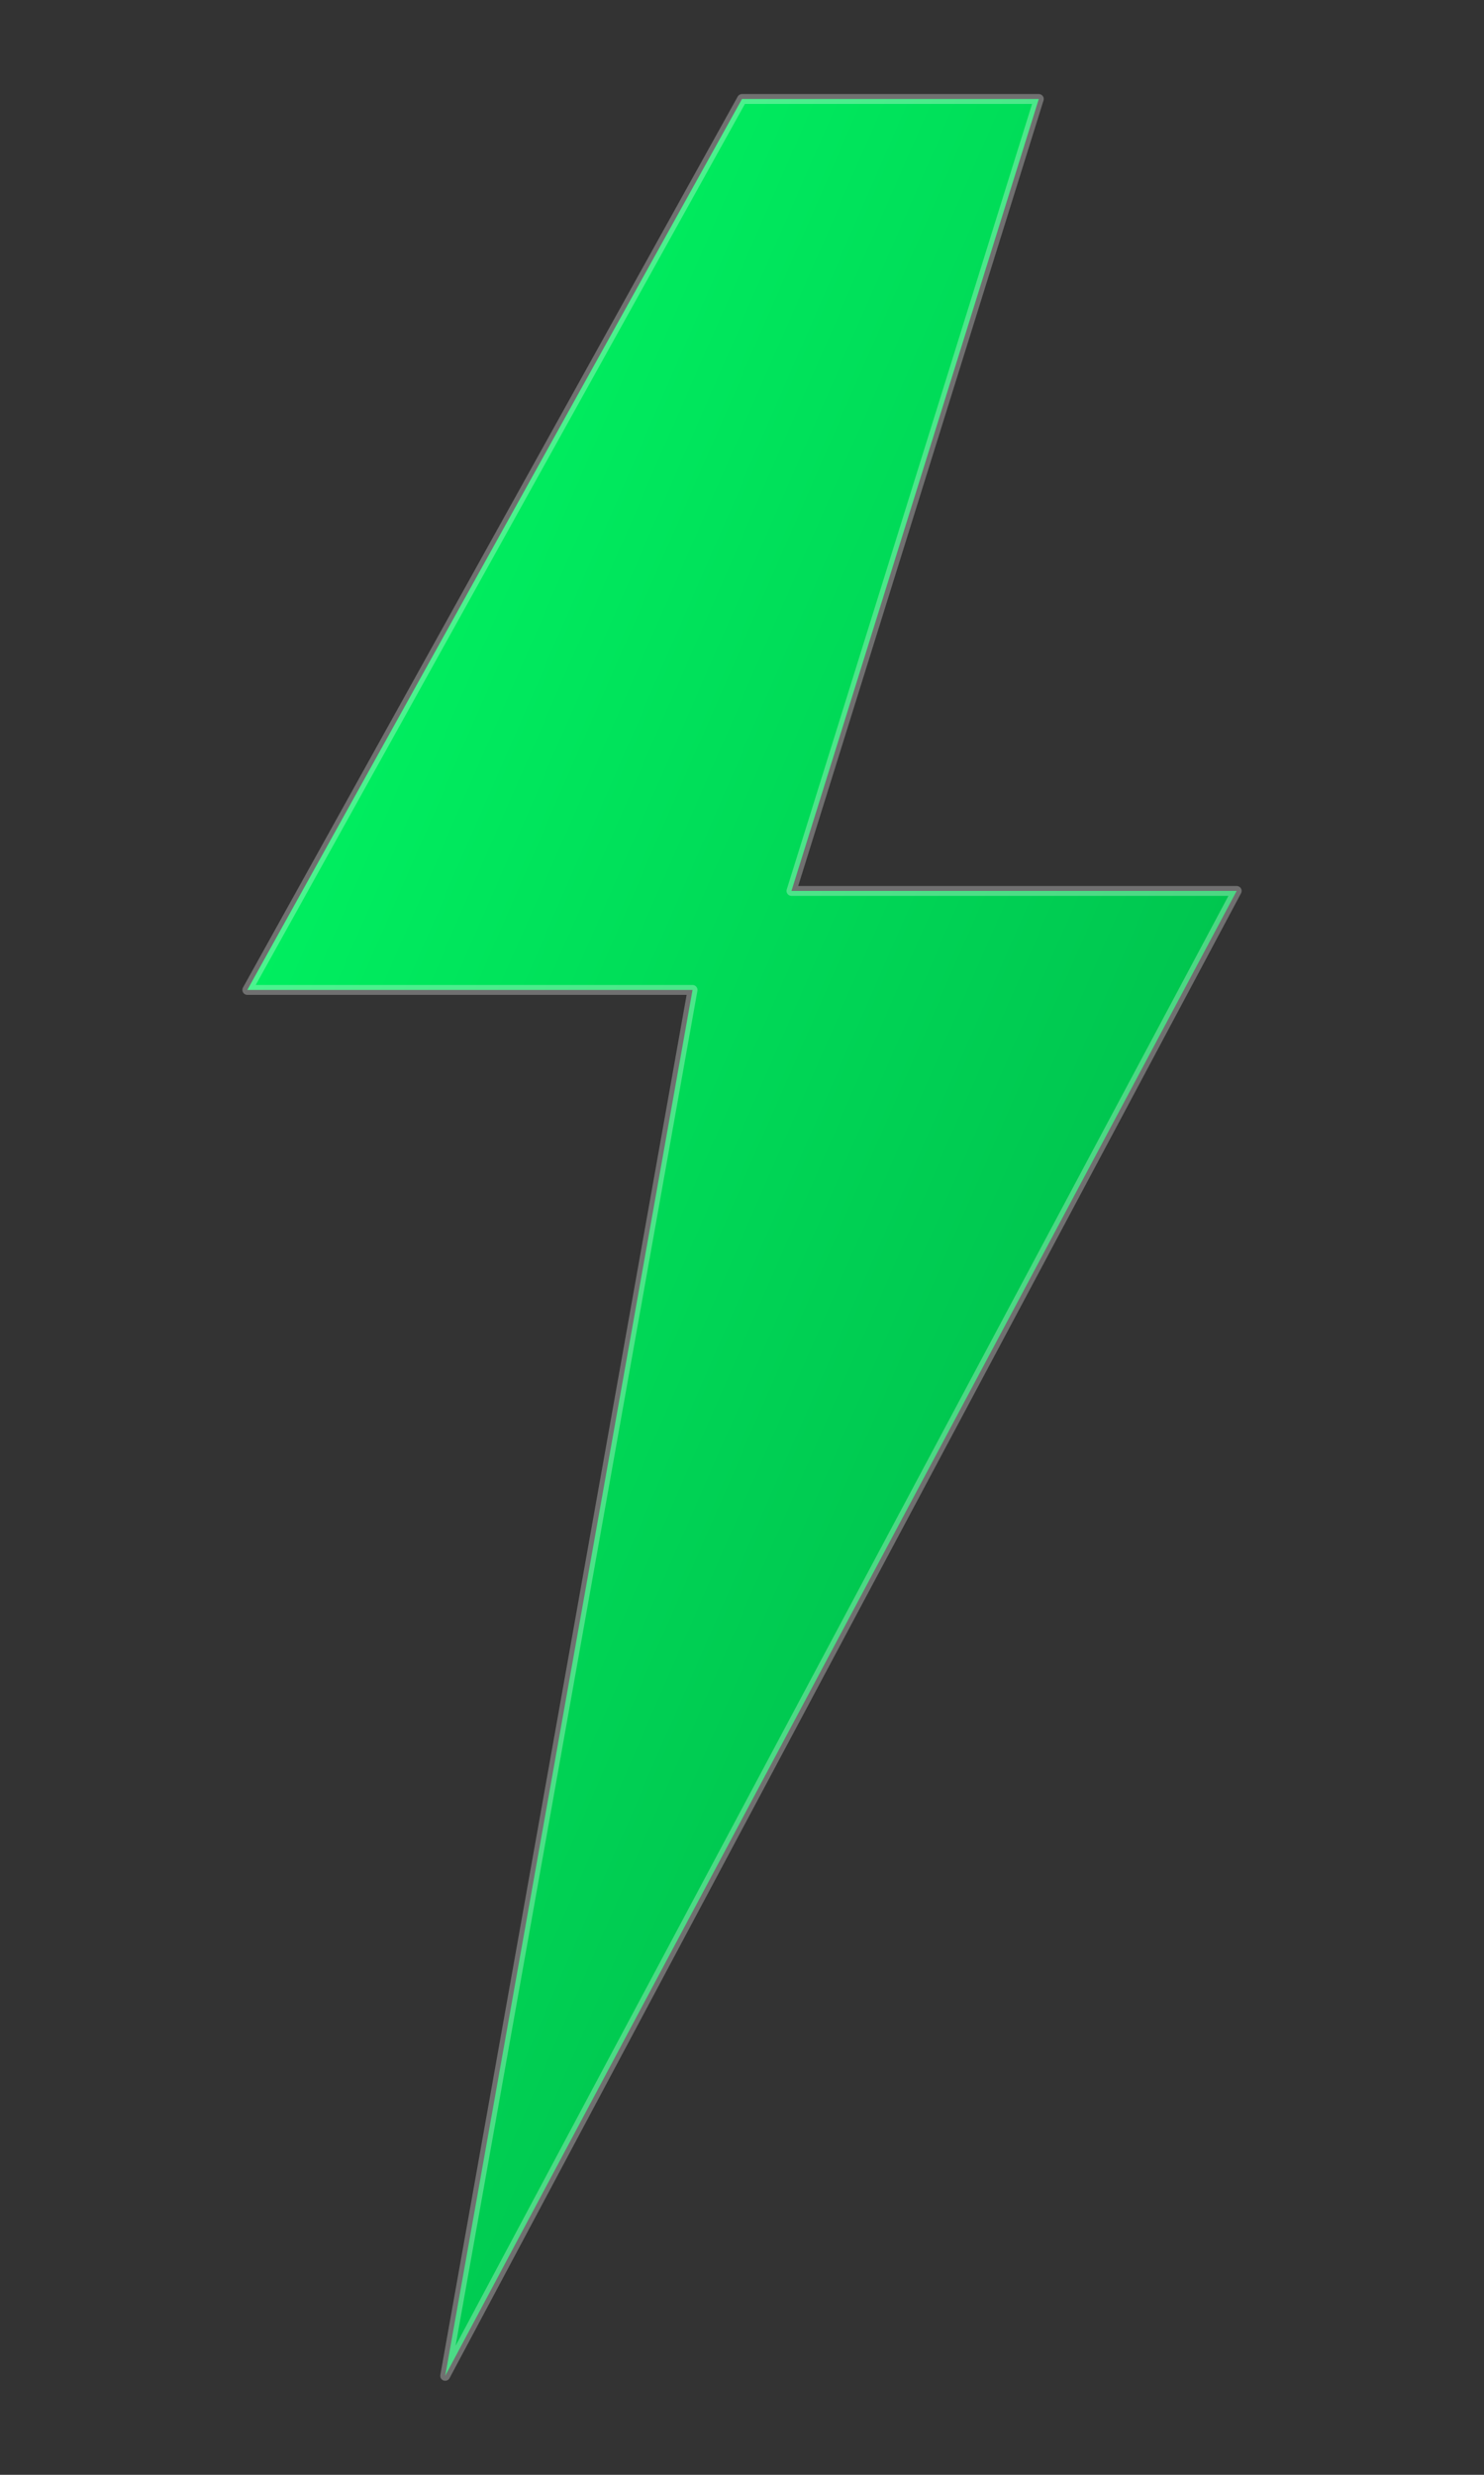 <svg xmlns="http://www.w3.org/2000/svg" width="300" height="500" viewBox="0 0 300 500" fill="none">
  <rect x="0" y="0" width="300" height="500" fill="#333333" stroke="none"/>
  <defs>
    <linearGradient id="grad" x1="0%" y1="0%" x2="100%" y2="100%">
      <stop offset="0%" style="stop-color:#00FF66;stop-opacity:1" />
      <stop offset="100%" style="stop-color:#00AA44;stop-opacity:1" />
    </linearGradient>
  </defs>
  <path d="M150 20L50 200L140 200L90 480L250 180L160 180L210 20L150 20Z" fill="url(#grad)"/>
  <path d="M150 20L50 200L140 200L90 480L250 180L160 180L210 20L150 20Z" stroke="#ffffff" stroke-width="2" stroke-linejoin="round" fill="none" opacity="0.3"/>
</svg> 